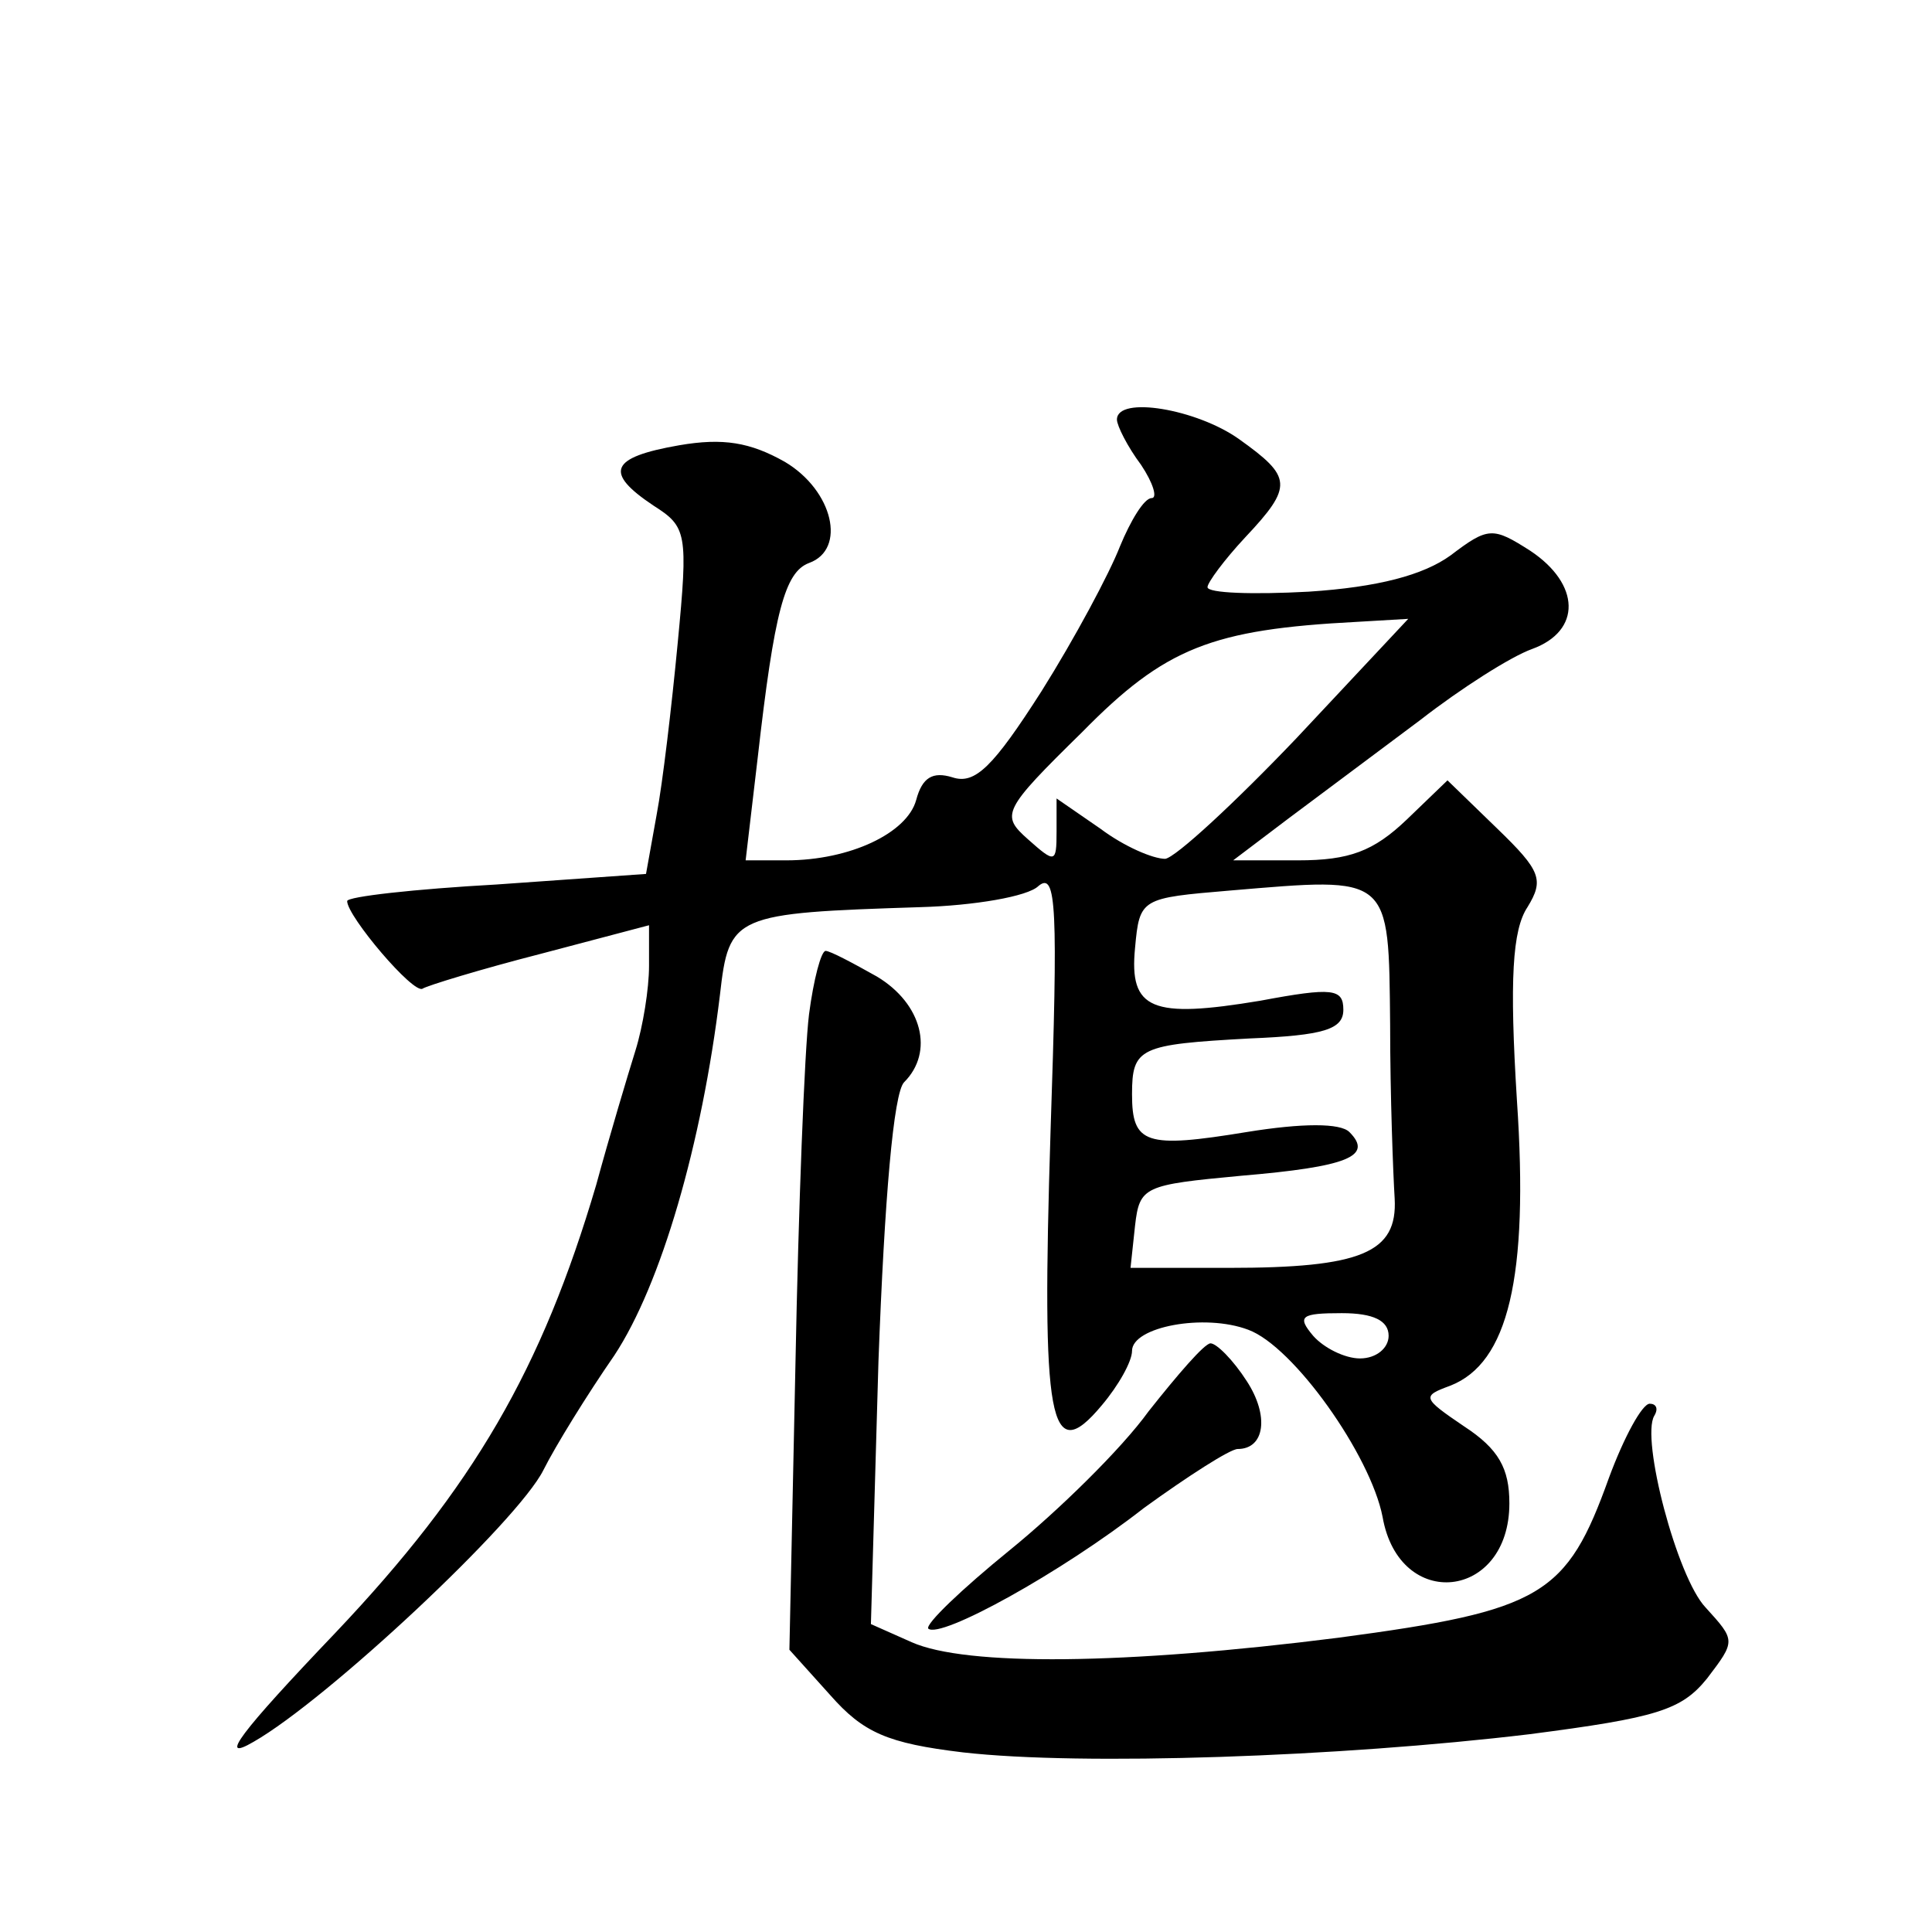 <?xml version="1.0" standalone="no"?>
<!DOCTYPE svg PUBLIC "-//W3C//DTD SVG 20010904//EN"
 "http://www.w3.org/TR/2001/REC-SVG-20010904/DTD/svg10.dtd">
<svg version="1.0" xmlns="http://www.w3.org/2000/svg"
 width="128pt" height="128pt" viewBox="0 0 128 128"
 preserveAspectRatio="xMidYMid meet">
<g transform="translate(0,128) scale(0.1,-0.1)"
fill="#0" stroke="none">
<path d="M740 1002 c0 -4 7 -18 16 -30 8 -12 11 -22 7 -22 -5 0 -14 -15 -21 -32
-7 -18 -30 -61 -52 -96 -32 -50 -44 -62 -59 -57 -13 4 -20 0 -24 -15 -6 -22 -44
-40 -86 -40 l-27 0 8 68 c11 97 18 123 34 129 25 9 16 48 -16 67 -23 13 -41 16
-70 11 -46 -8 -50 -18 -17 -40 22 -14 23 -18 16 -91 -4 -42 -10 -93 -14 -114 l-7
-39 -99 -7 c-54 -3 -99 -8 -99 -11 0 -10 44 -62 50 -58 3 2 39 13 78 23 l72 19
0 -27 c0 -15 -4 -40 -9 -56 -5 -16 -17 -56 -26 -89 -36 -122 -81 -200 -173 -297
-63 -66 -78 -86 -54 -72 49 28 175 146 192 180 8 16 29 50 47 76 31 47 58 140 70
239 6 53 9 54 133 58 35 1 71 7 78 14 12 10 13 -14 8 -163 -6 -192 -1 -223 34 -181
11 13 20 29 20 36 0 16 48 25 77 14 30 -11 81 -83 89 -124 11 -63 84 -55 84 9 0
23 -7 36 -30 51 -28 19 -28 20 -9 27 38 15 52 71 44 189 -5 80 -3 113 7 128 11
18 9 24 -20 52 l-33 32 -27 -26 c-22 -21 -38 -27 -72 -27 l-43 0 37 28 c20 15 59
44 87 65 27 21 60 42 74 47 33 12 32 43 -1 65 -25 16 -28 16 -53 -3 -18 -13 -48
-21 -94 -24 -37 -2 -67 -1 -67 3 0 3 11 18 25 33 32 34 31 40 -4 65 -28 20 -81
29 -81 13z m119 -211 c-41 -43 -80 -79 -87 -80 -8 0 -27 8 -43 20 l-29 20 0 -22
c0 -21 -1 -21 -19 -5 -18 16 -17 19 36 71 55 56 86 68 182 73 l34 2 -74 -79z m62
-190 c0 -47 2 -99 3 -115 2 -36 -22 -46 -110 -46 l-65 0 3 28 c3 26 6 27 70 33
71 6 88 13 72 29 -6 6 -31 6 -68 0 -67 -11 -76 -8 -76 25 0 31 5 33 78 37 49 2
62 6 62 19 0 14 -7 15 -55 6 -72 -12 -87 -6 -83 35 3 33 4 33 63 38 107 9 105 11
106 -89z m-1 -206 c0 -8 -8 -15 -19 -15 -10 0 -24 7 -31 15 -11 13 -8 15 19 15
21 0 31 -5 31 -15z M536 608 c-3 -24 -7 -128 -9 -232 l-4 -189 27 -30 c22 -25 38
-32 88 -38 79 -9 250 -3 375 12 85 11 101 16 118 37 19 25 19 25 -1 47 -19 20 -43
112 -34 127 3 5 1 8 -3 8 -5 0 -17 -22 -27 -49 -28 -78 -44 -88 -179 -106 -142
-18 -247 -19 -283 -3 l-27 12 5 174 c4 108 10 178 17 185 20 20 12 52 -18 70 -16
9 -31 17 -34 17 -3 0 -8 -19 -11 -42z M761 345 c-18 -25 -60 -66 -92 -92 -32 -26
-56 -49 -54 -52 8 -7 88 37 143 80 29 21 57 39 62 39 18 0 21 22 6 45 -9 14 -20
25 -24 25 -4 0 -22 -21 -41 -45z"/>
</g>
</svg>
